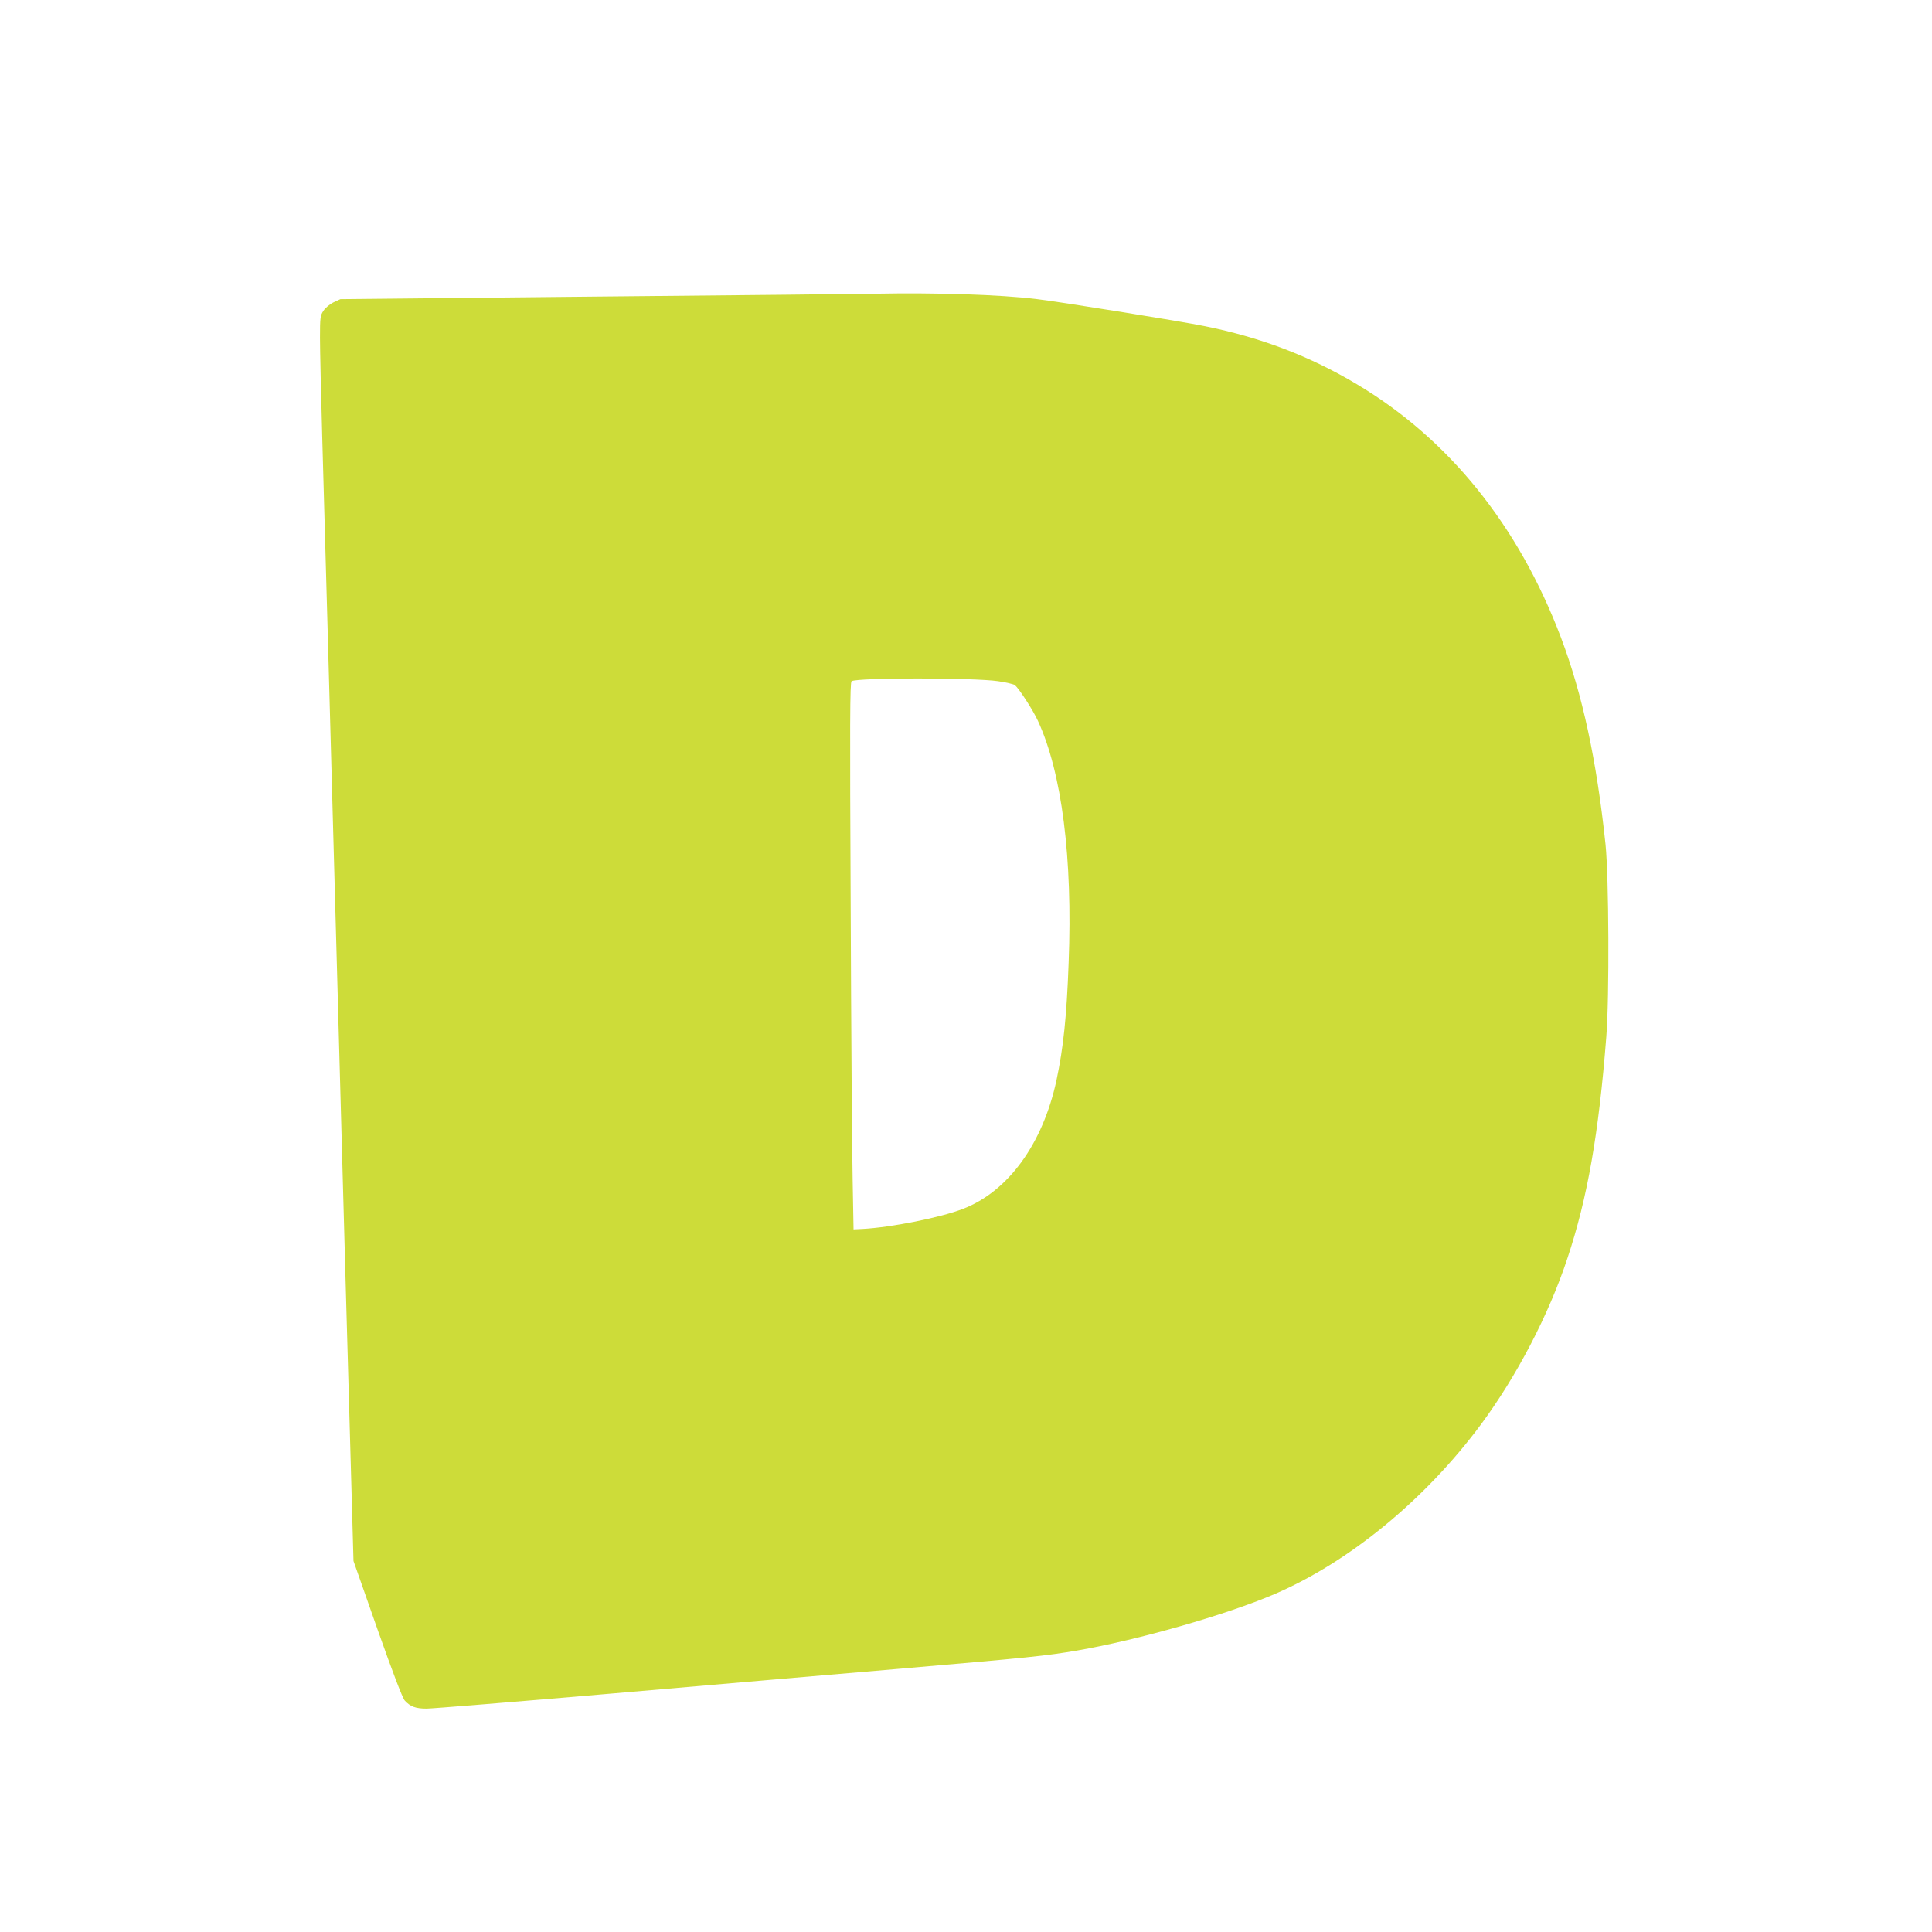 <?xml version="1.0" standalone="no"?>
<!DOCTYPE svg PUBLIC "-//W3C//DTD SVG 20010904//EN"
 "http://www.w3.org/TR/2001/REC-SVG-20010904/DTD/svg10.dtd">
<svg version="1.0" xmlns="http://www.w3.org/2000/svg"
 width="1280pt" height="1280pt" viewBox="0 0 1280 1280"
 preserveAspectRatio="xMidYMid meet">
<g transform="translate(0,1280) scale(0.1,-0.1)"
fill="#cddc39" stroke="none">
<path d="M5795 10854 c-88 -2 -920 -10 -1850 -19 l-1690 -17 -45 -21 c-25 -12
-55 -37 -67 -56 -21 -31 -23 -45 -23 -179 0 -79 7 -377 15 -661 21 -739 49
-1743 100 -3606 46 -1665 62 -2266 91 -3269 l16 -568 158 -450 c105 -297 167
-459 182 -475 37 -40 72 -53 144 -53 36 0 589 45 1228 100 638 55 1501 130
1916 165 847 73 956 84 1167 120 401 69 986 236 1308 374 493 212 994 623
1364 1120 239 322 452 730 576 1106 132 397 207 823 257 1465 21 263 17 1061
-5 1275 -59 560 -153 995 -296 1373 -281 741 -742 1313 -1351 1676 -311 186
-636 310 -1008 385 -155 32 -964 162 -1117 180 -241 29 -662 43 -1070 35z
m818 -2567 c54 -8 104 -20 111 -26 28 -24 119 -164 152 -236 159 -343 231
-909 204 -1602 -13 -359 -35 -565 -81 -782 -91 -420 -320 -735 -619 -850 -150
-58 -475 -123 -665 -133 l-60 -3 -6 330 c-4 182 -10 997 -13 1812 -6 1216 -5
1483 6 1490 38 24 808 24 971 0z"/>
</g>
</svg>
